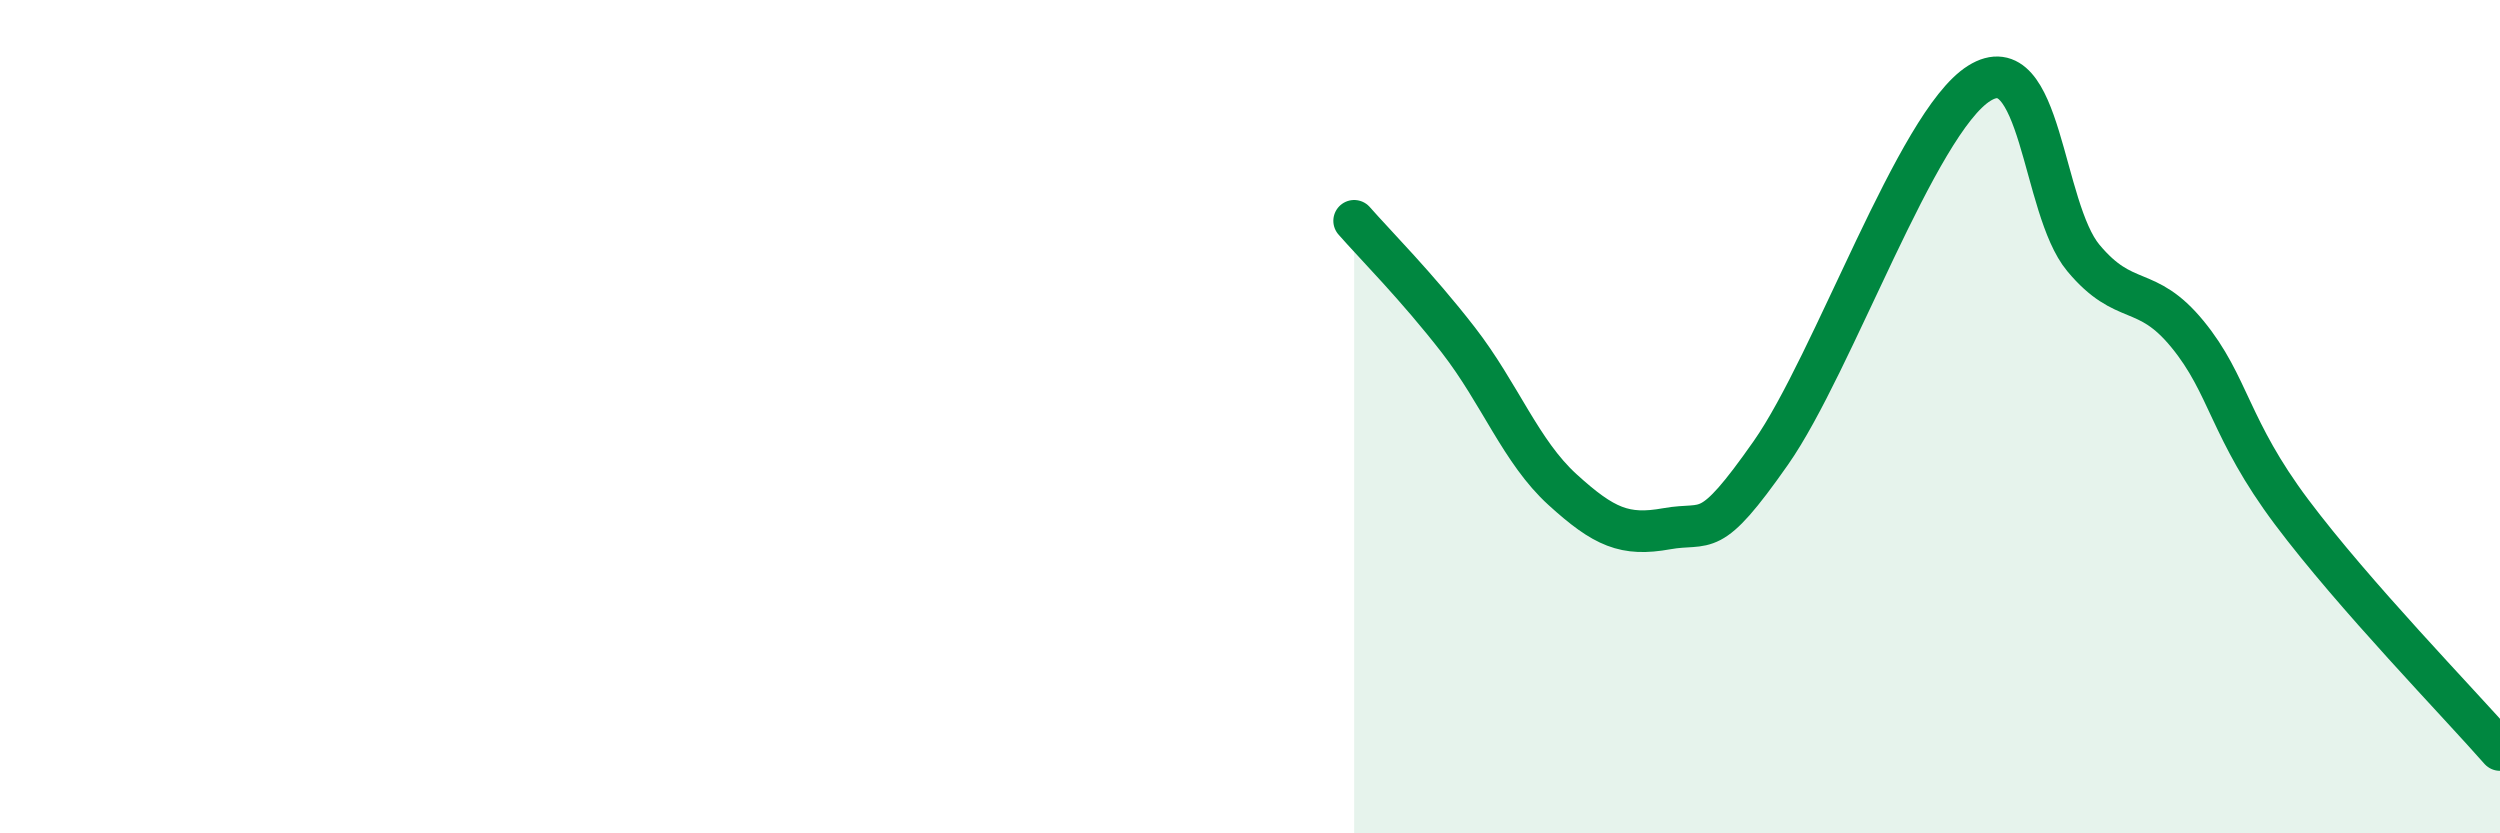 
    <svg width="60" height="20" viewBox="0 0 60 20" xmlns="http://www.w3.org/2000/svg">
      <path
        d="M 32.5,5.3 C 33,5.87 34,6.87 35,8.16 C 36,9.45 36.5,10.84 37.5,11.75 C 38.5,12.66 39,12.87 40,12.69 C 41,12.51 41,13.01 42.5,10.87 C 44,8.73 46,2.94 47.5,2 C 49,1.06 49,4.99 50,6.19 C 51,7.39 51.5,6.8 52.5,8.02 C 53.5,9.24 53.5,10.29 55,12.29 C 56.5,14.29 59,16.86 60,18L60 20L32.5 20Z"
        fill="#008740"
        opacity="0.1"
        stroke-linecap="round"
        stroke-linejoin="round"
      />
      <path
        d="M 32.5,5.3 C 33,5.87 34,6.87 35,8.16 C 36,9.45 36.5,10.84 37.5,11.75 C 38.5,12.66 39,12.87 40,12.69 C 41,12.51 41,13.01 42.5,10.87 C 44,8.73 46,2.94 47.5,2 C 49,1.06 49,4.99 50,6.19 C 51,7.39 51.5,6.8 52.5,8.02 C 53.5,9.24 53.5,10.29 55,12.29 C 56.5,14.29 59,16.86 60,18"
        stroke="#008740"
        stroke-width="1"
        fill="none"
        stroke-linecap="round"
        stroke-linejoin="round"
      />
    </svg>
  